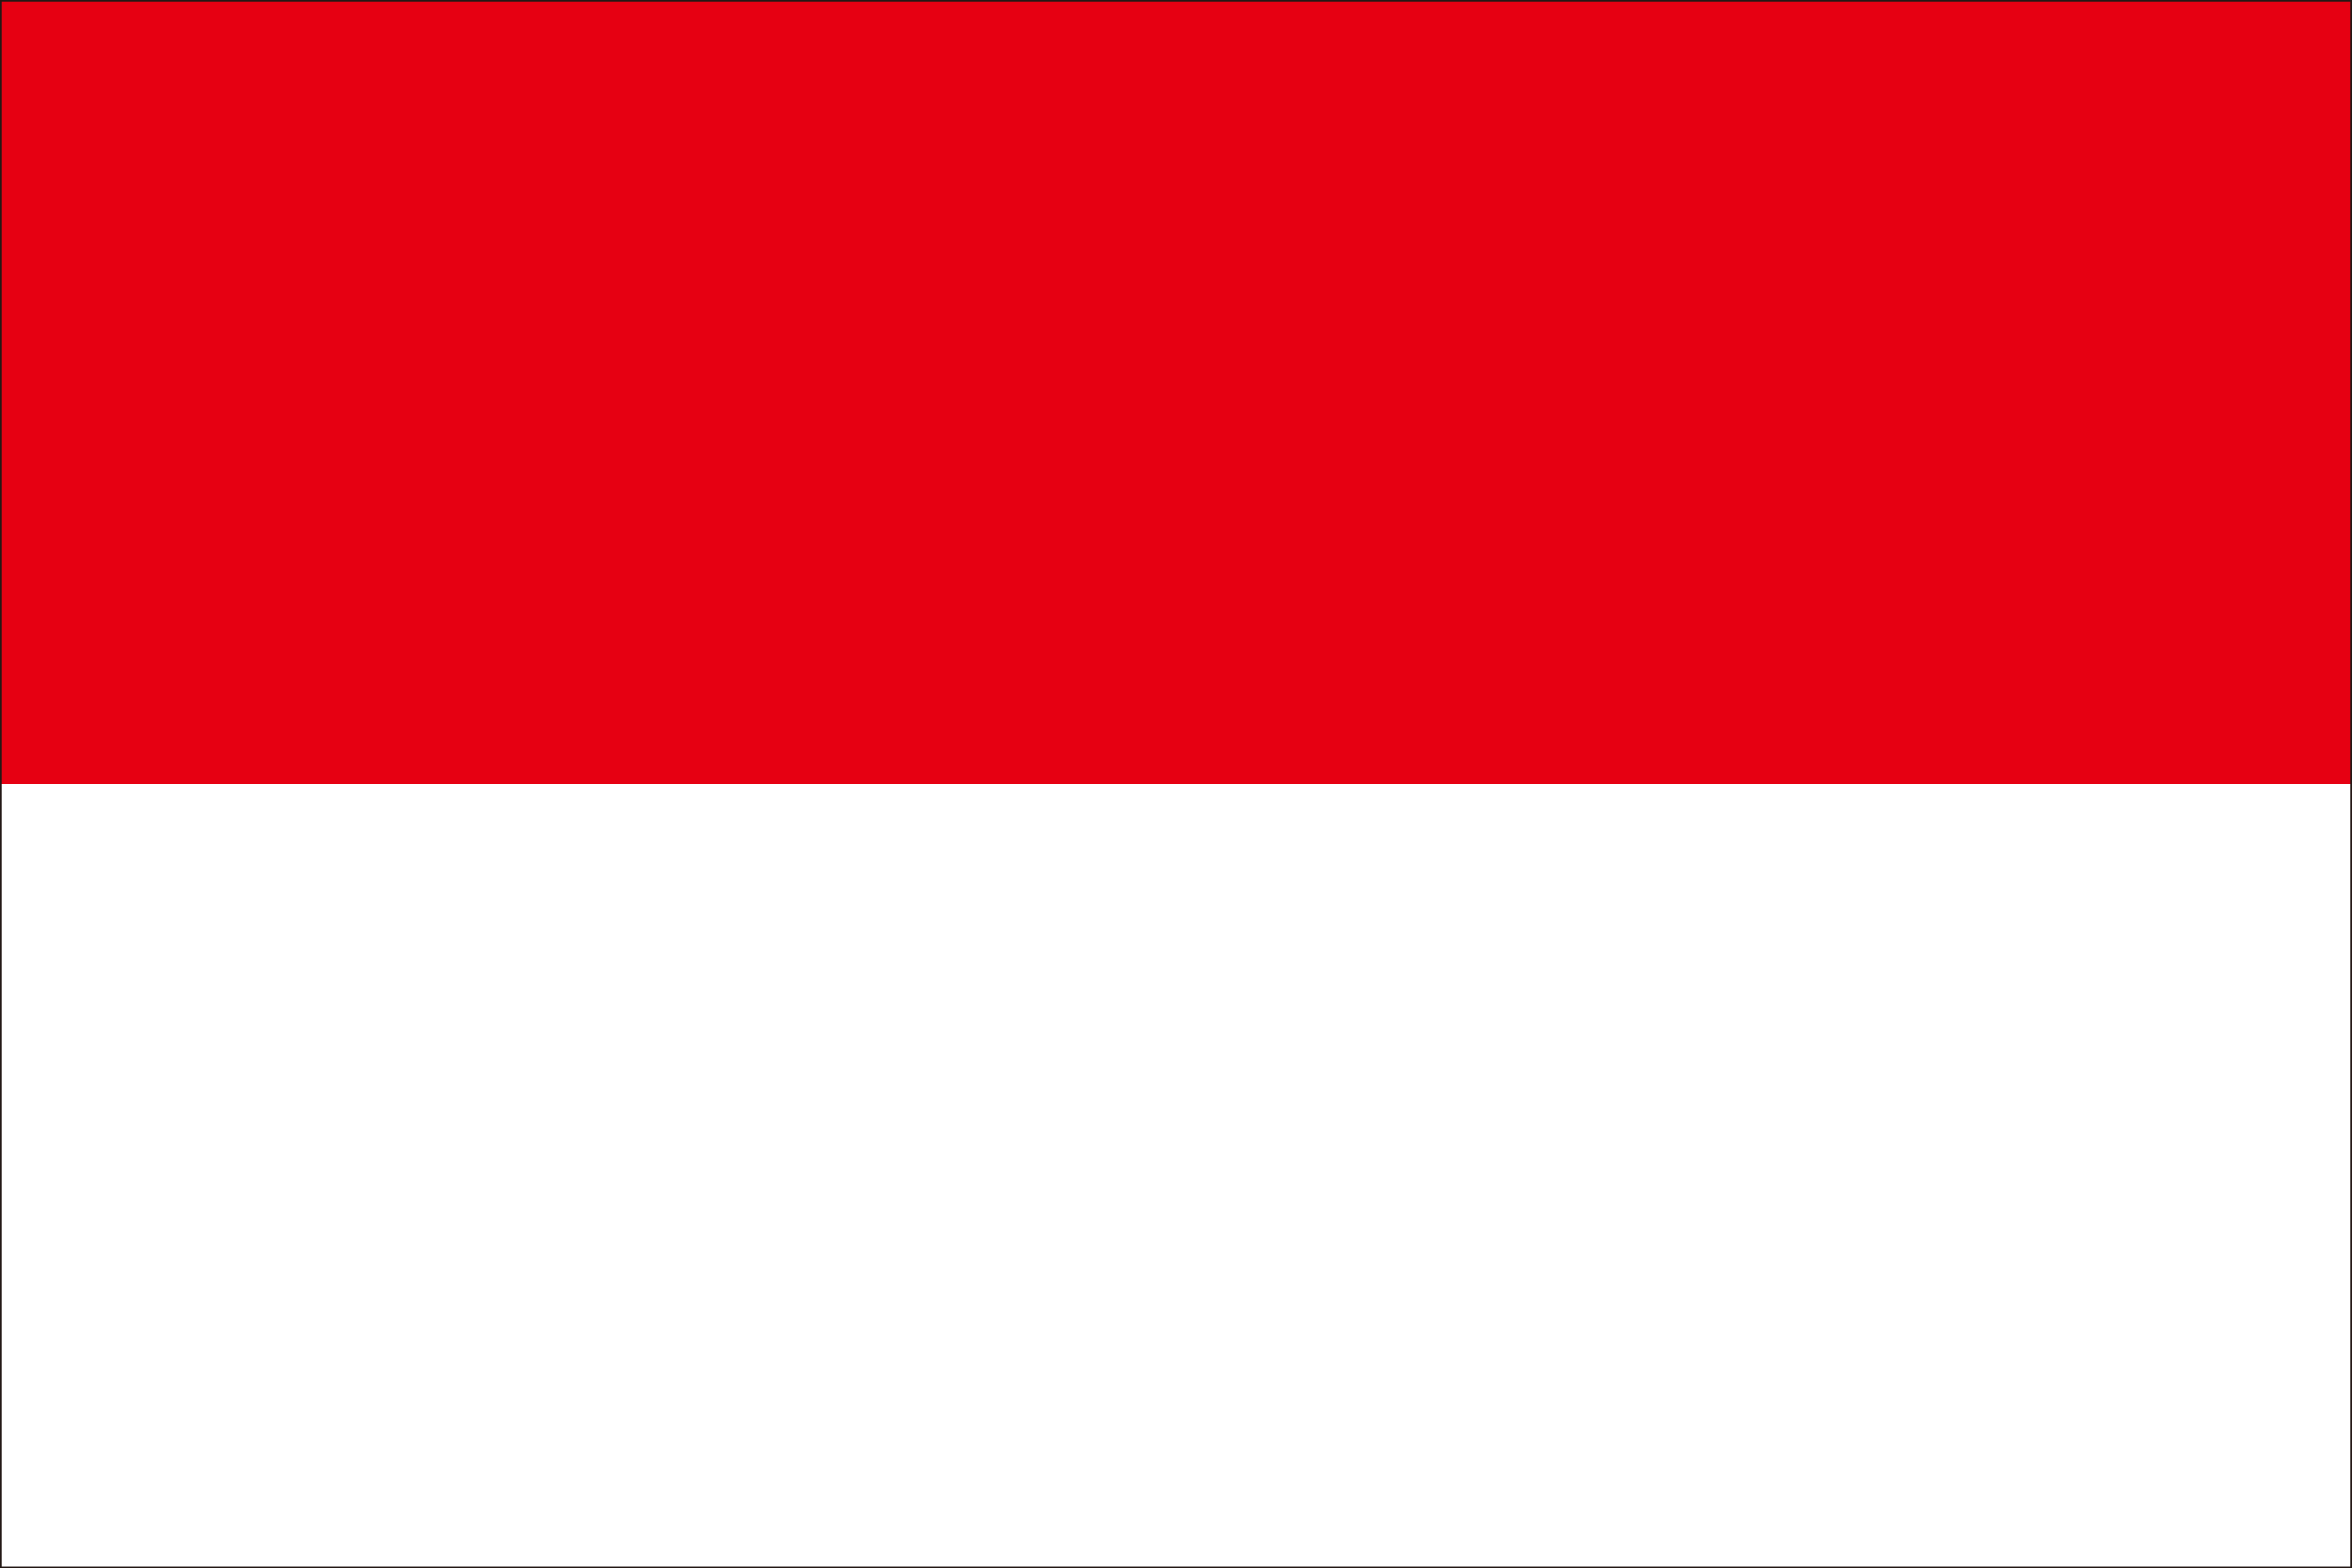 <?xml version="1.0" encoding="UTF-8"?><svg id="_レイヤー_17" xmlns="http://www.w3.org/2000/svg" viewBox="0 0 408.47 272.41"><rect x="0" y="0" width="408.47" height="272.41" fill="#333333" stroke="none"/><defs><style>.cls-1{fill:none;stroke:#231815;stroke-miterlimit:10;stroke-width:.28px;}.cls-2{fill:#e60012;}.cls-3{fill:#fff;}</style></defs><g id="_インドネシア"><rect class="cls-3" x=".14" y=".14" width="408.19" height="272.13"/><rect class="cls-2" x=".14" y=".14" width="408.19" height="136.06"/><rect class="cls-1" x=".14" y=".14" width="408.19" height="272.13"/></g></svg>